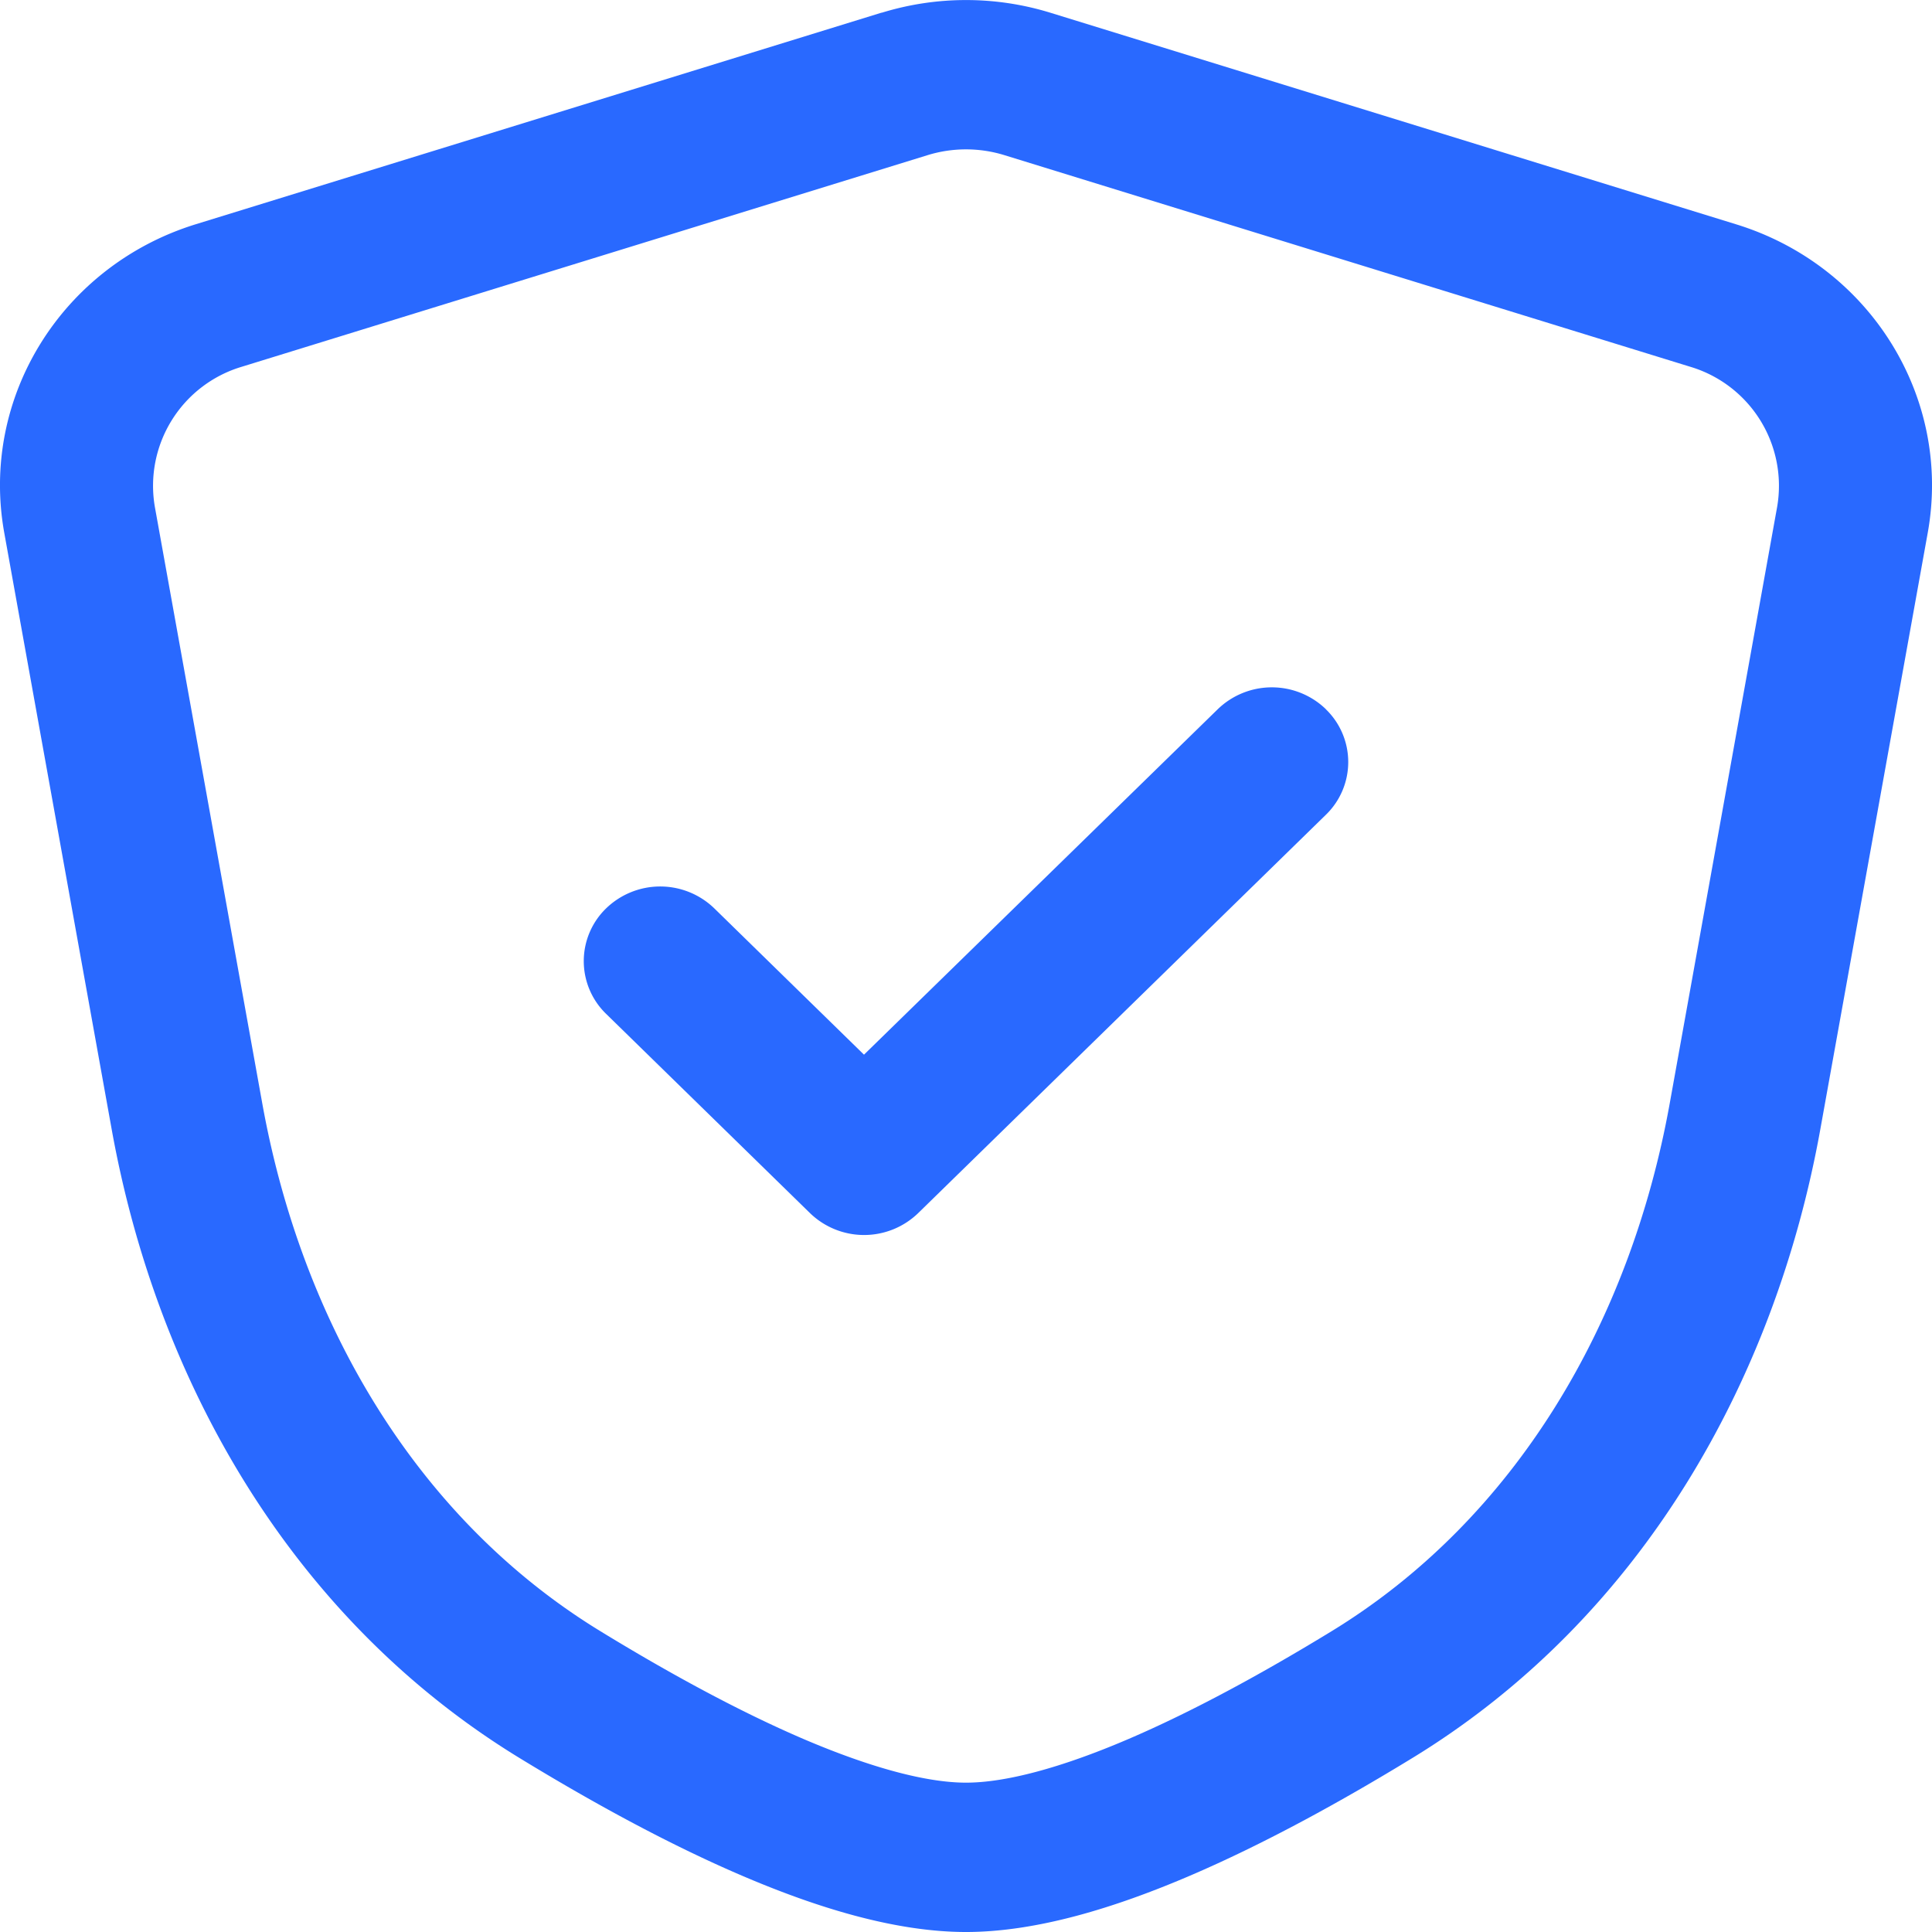 <svg width="20" height="20" fill="none" xmlns="http://www.w3.org/2000/svg"><path fill-rule="evenodd" clip-rule="evenodd" d="M13.725 7.342a.76.76 0 010 1.093l-4.22 4.123a.805.805 0 01-1.12 0l-2.11-2.062a.76.76 0 010-1.093.805.805 0 011.119 0l1.55 1.515 3.662-3.576a.805.805 0 011.12 0z" fill="#2969FF"/><path fill-rule="evenodd" clip-rule="evenodd" d="M10.397 1.606a1.349 1.349 0 00-.794 0l-7.098 2.19a1.286 1.286 0 00-.902 1.451l1.112 6.175c.408 2.266 1.592 4.297 3.5 5.464.701.429 1.432.829 2.112 1.12.697.297 1.268.448 1.673.448s.976-.15 1.673-.448c.68-.291 1.41-.691 2.112-1.12 1.908-1.167 3.092-3.198 3.5-5.464l1.112-6.175a1.286 1.286 0 00-.902-1.451l-7.098-2.19zM9.127.132a2.967 2.967 0 011.747 0l7.098 2.19c1.387.427 2.236 1.793 1.984 3.193l-1.112 6.175c-.467 2.592-1.848 5.056-4.22 6.507-.736.45-1.54.893-2.317 1.225-.761.325-1.573.578-2.307.578s-1.546-.253-2.307-.578c-.778-.332-1.58-.774-2.318-1.225-2.371-1.451-3.752-3.915-4.219-6.507L.044 5.515c-.252-1.4.597-2.766 1.984-3.194L9.126.131z" fill="#2969FF"/></svg>